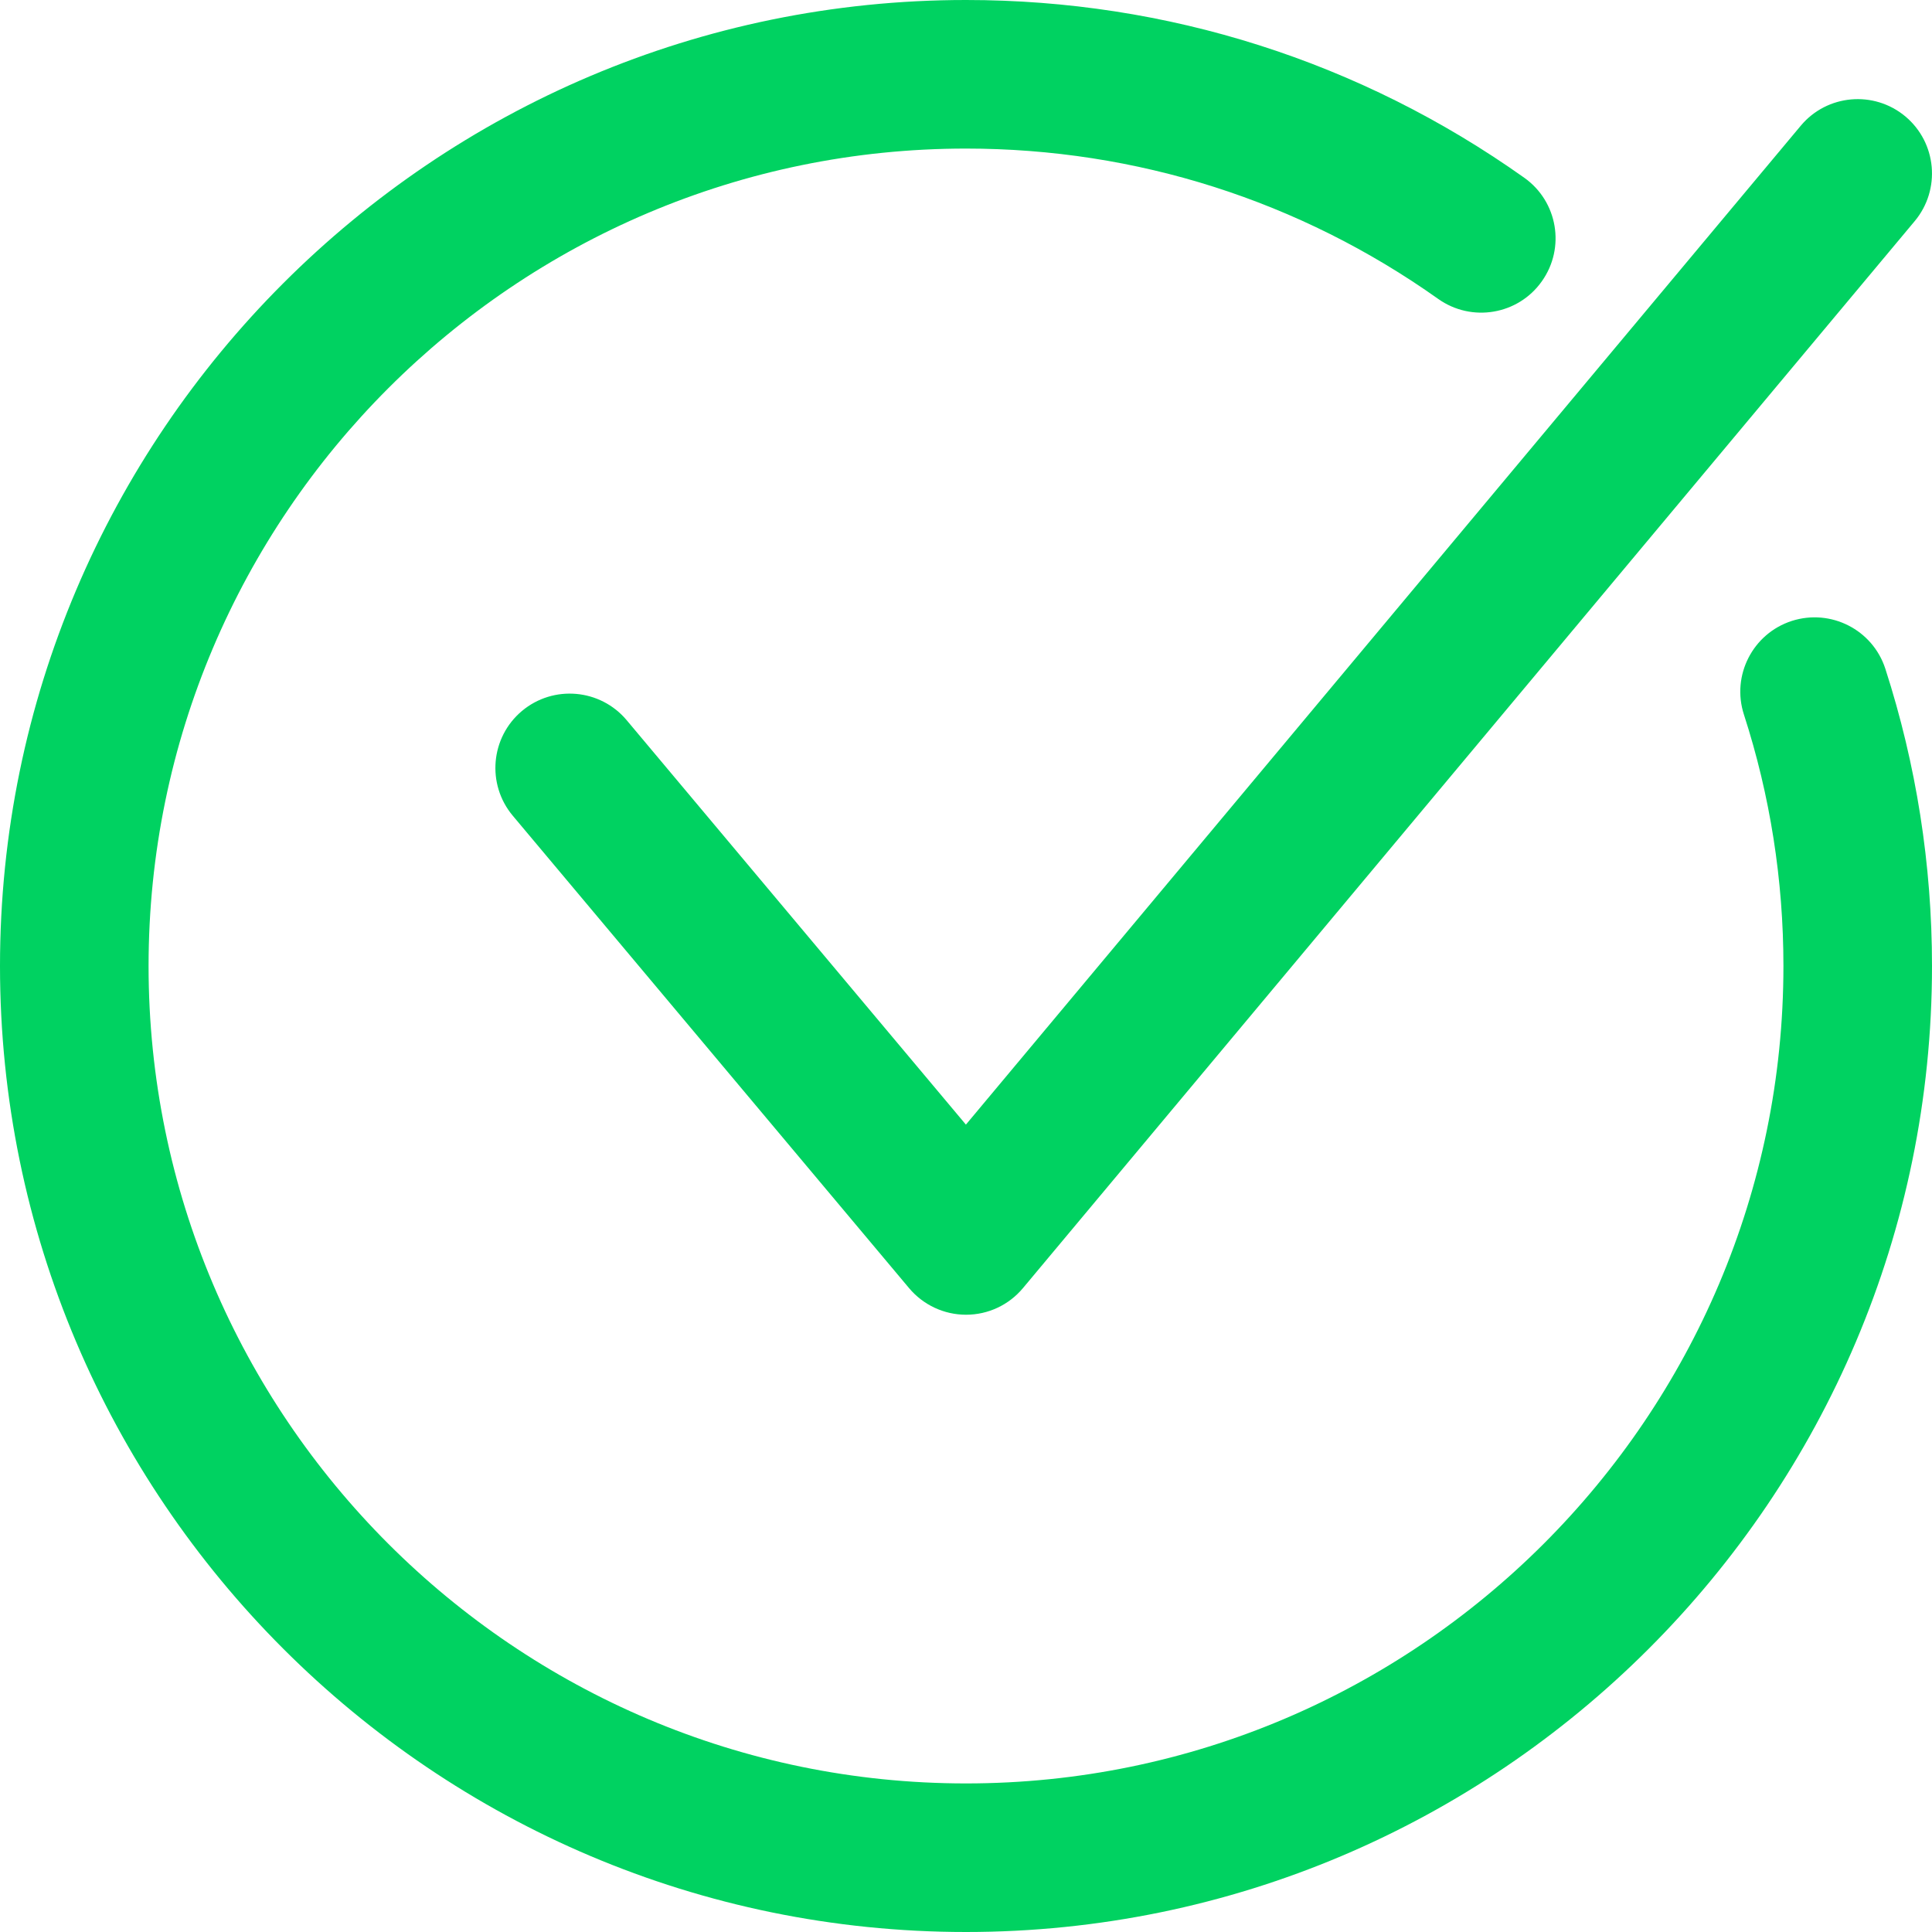 <svg width="20" height="20" viewBox="0 0 20 20" fill="none" xmlns="http://www.w3.org/2000/svg">
<path d="M10 13.61C9.773 13.61 9.557 13.509 9.411 13.335L5.308 8.444C5.035 8.118 5.078 7.633 5.403 7.36C5.729 7.087 6.214 7.13 6.487 7.455L9.999 11.642L18.641 1.302C18.913 0.976 19.398 0.933 19.724 1.205C20.05 1.478 20.093 1.963 19.821 2.289L10.59 13.334C10.444 13.509 10.229 13.61 10.001 13.61C10.001 13.61 10 13.61 10 13.61Z" fill="#00D261"/>
<path d="M10 20C4.486 20 0 15.514 0 10C0 4.486 4.486 0 10 0C12.085 0 14.083 0.636 15.779 1.84C16.126 2.086 16.207 2.566 15.961 2.912C15.716 3.259 15.235 3.34 14.889 3.095C13.454 2.077 11.764 1.538 10 1.538C5.334 1.538 1.538 5.334 1.538 10C1.538 14.666 5.334 18.462 10 18.462C14.666 18.462 18.462 14.666 18.462 10C18.462 9.11 18.324 8.234 18.053 7.397C17.922 6.993 18.144 6.559 18.548 6.428C18.953 6.298 19.386 6.519 19.517 6.923C19.837 7.914 20 8.949 20 10C20 15.514 15.514 20 10 20Z" fill="#00D261"/>
</svg>
